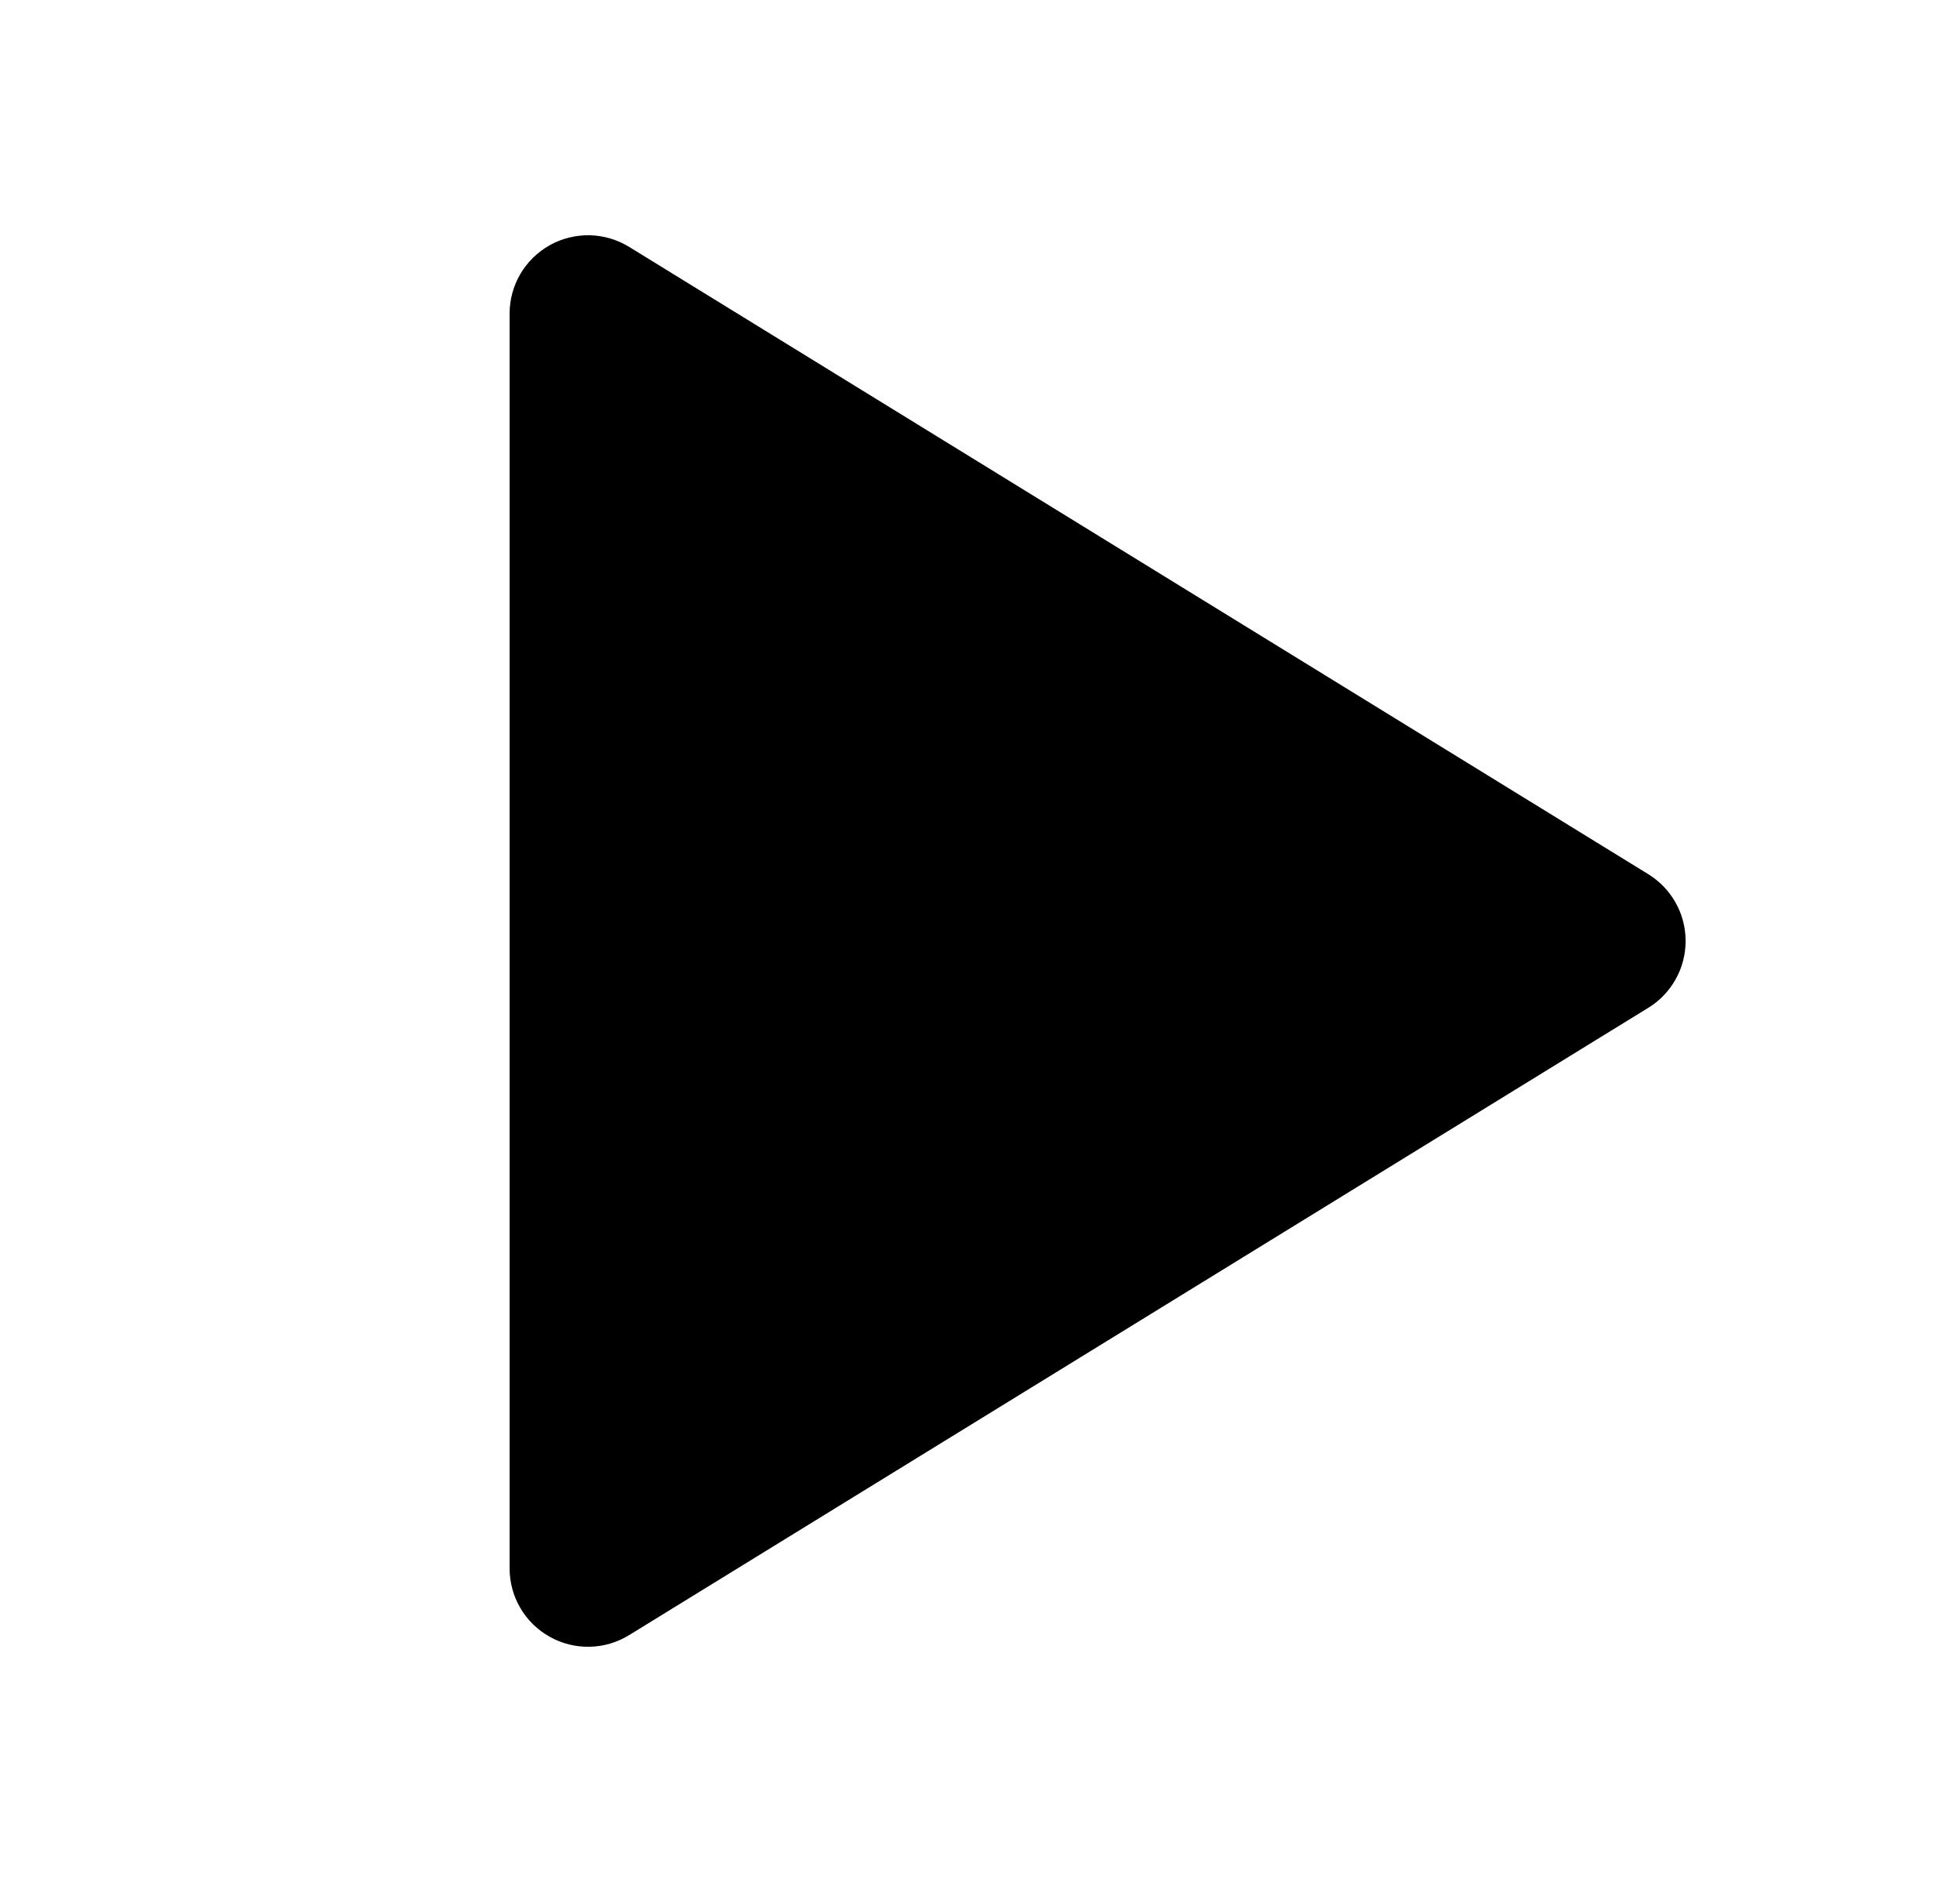 <svg width="25" height="24" viewBox="0 0 25 24" fill="none" xmlns="http://www.w3.org/2000/svg">
<g id="icon-playhead">
<path id="Vector" d="M6.5 4V20C6.5 20.178 6.547 20.353 6.637 20.506C6.727 20.66 6.857 20.787 7.012 20.873C7.167 20.96 7.343 21.004 7.521 21C7.699 20.997 7.872 20.945 8.024 20.852L21.024 12.852C21.17 12.763 21.29 12.637 21.373 12.488C21.457 12.339 21.5 12.171 21.5 12C21.5 11.829 21.457 11.661 21.373 11.512C21.29 11.363 21.17 11.238 21.024 11.148L8.024 3.148C7.872 3.055 7.699 3.004 7.521 3C7.343 2.997 7.167 3.04 7.012 3.127C6.857 3.214 6.727 3.341 6.637 3.494C6.547 3.648 6.5 3.822 6.5 4Z" fill="black"/>
</g>
</svg>
